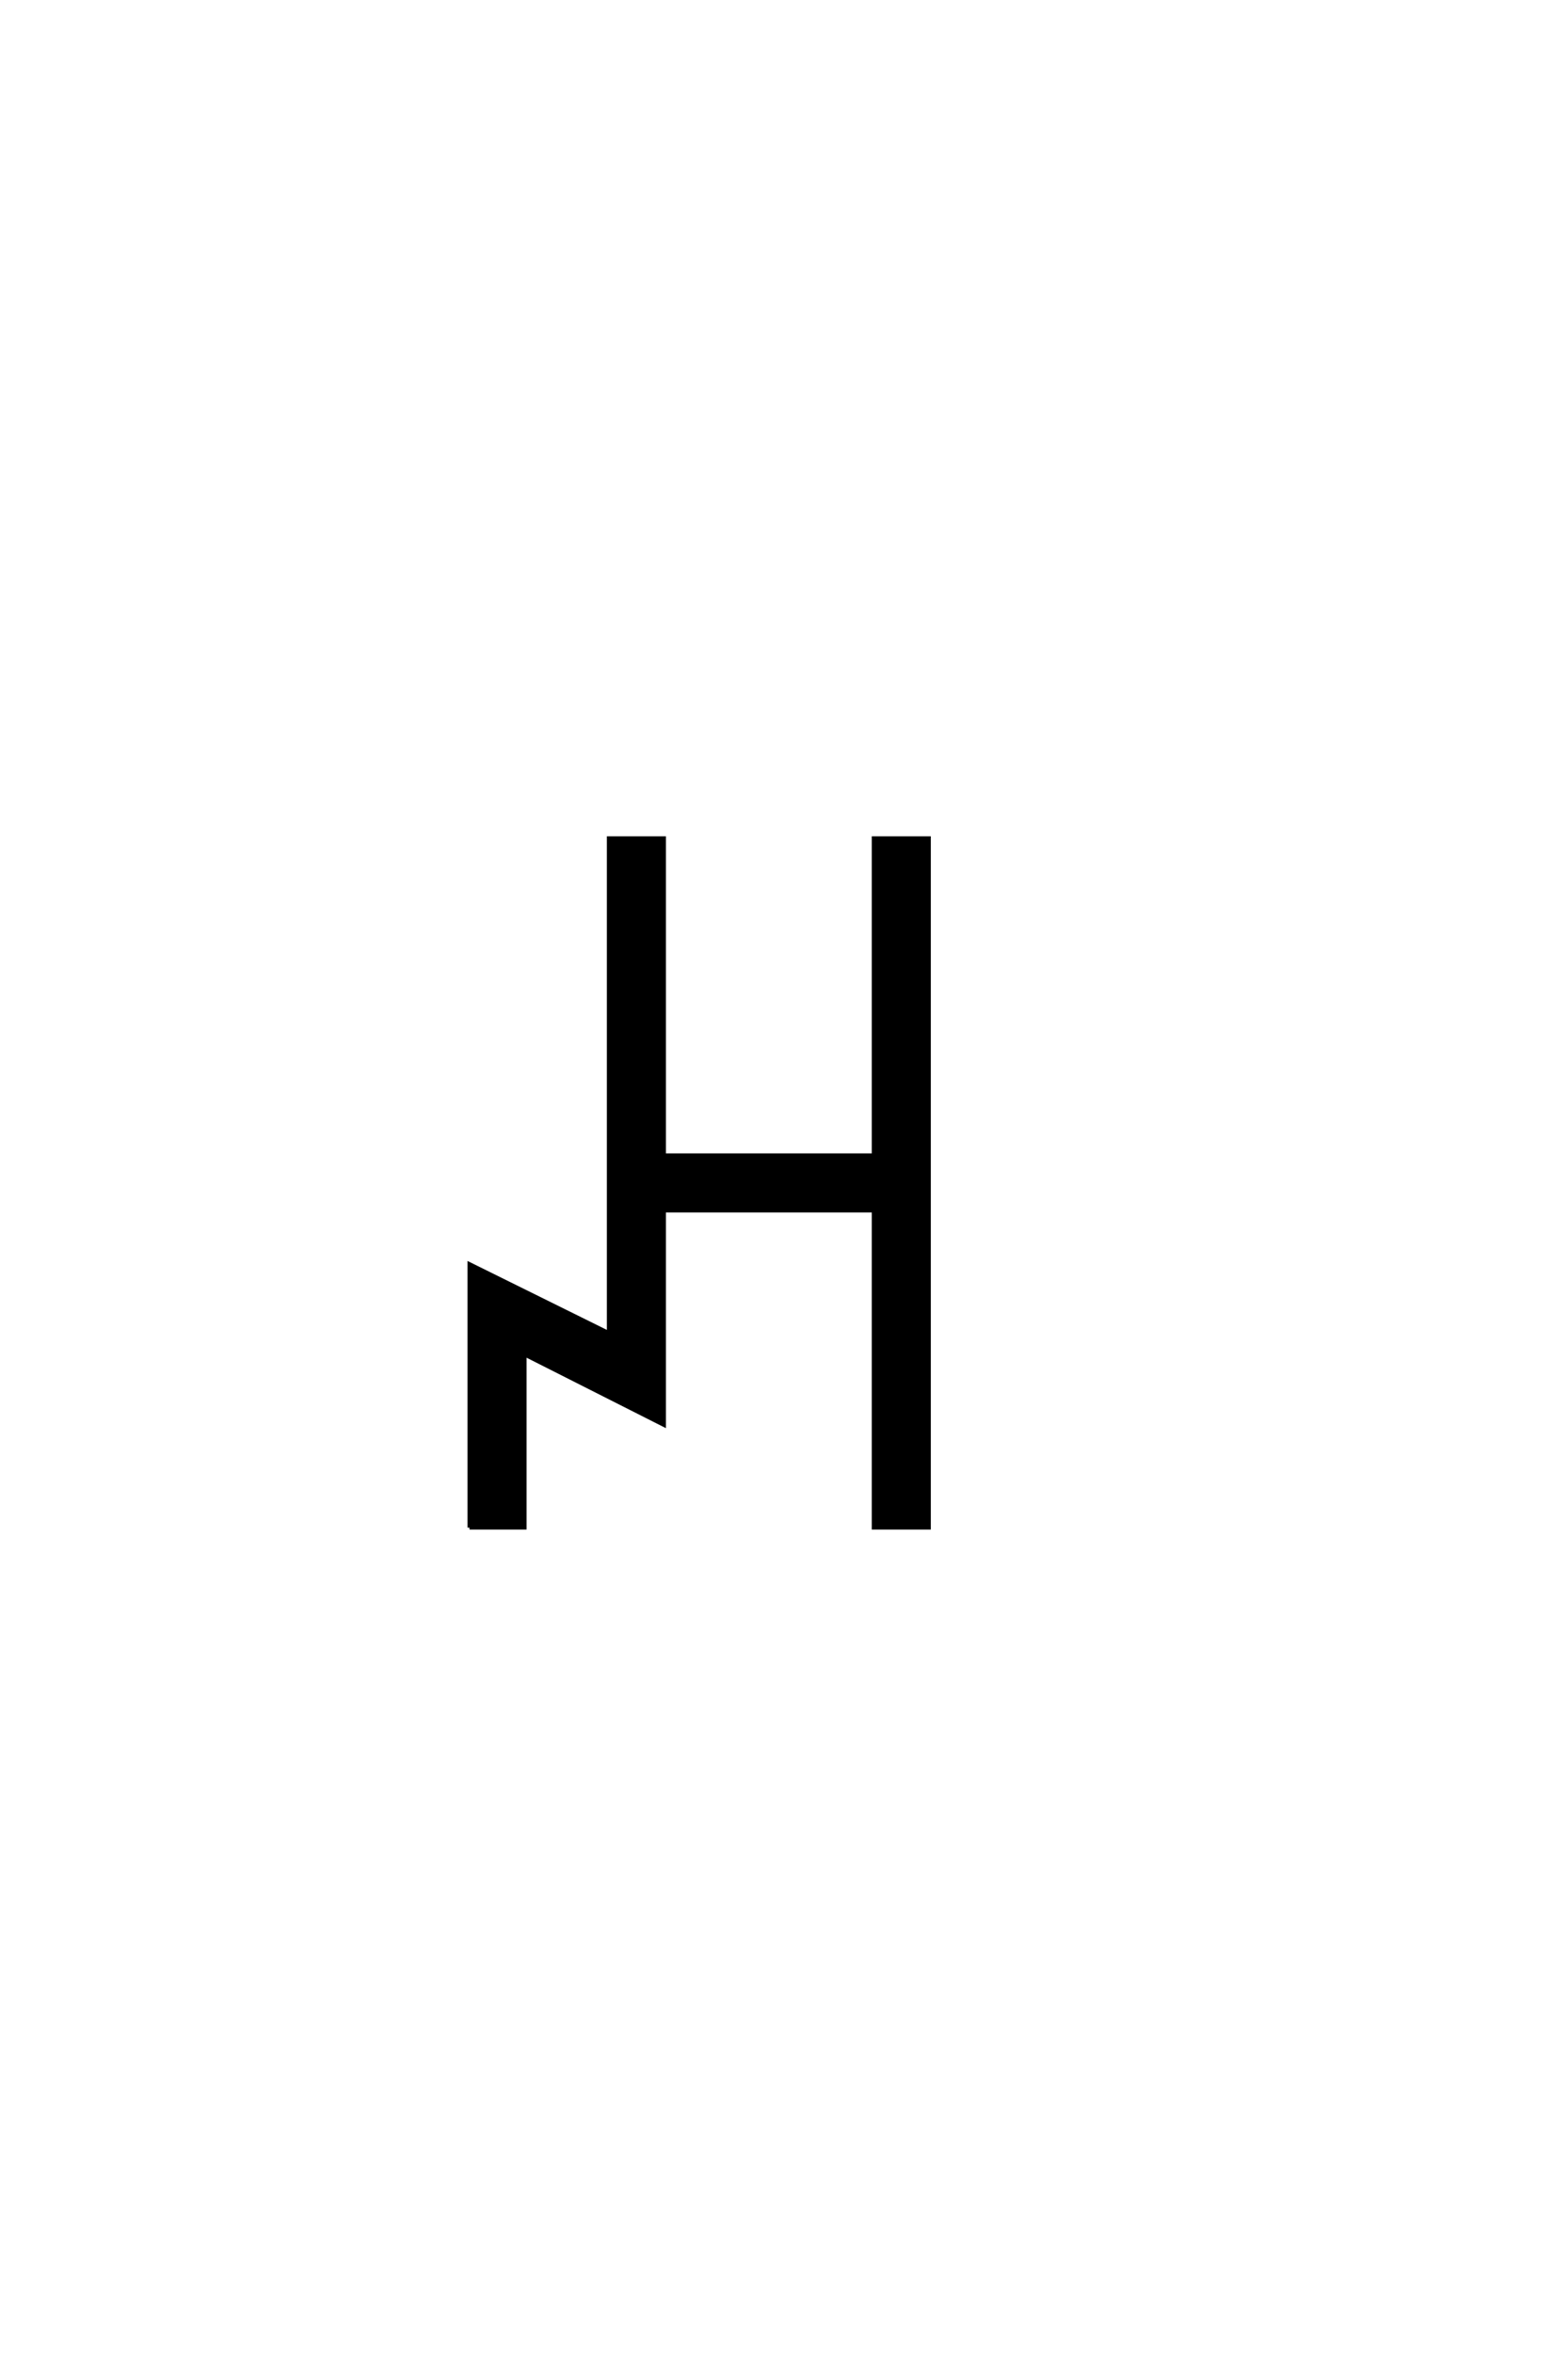 <?xml version="1.0" encoding="UTF-8"?>
<!DOCTYPE svg PUBLIC "-//W3C//DTD SVG 1.0//EN" "http://www.w3.org/TR/2001/REC-SVG-20010904/DTD/svg10.dtd">

<svg xmlns="http://www.w3.org/2000/svg" version="1.0" width="40" height="60">

  <g transform="scale(0.1 -0.1) translate(110.0 -370.0)">
    <path d="M9.766 -19.531
L9.766 47.656
L45.312 30.078
L45.312 156.25
L59.375 156.25
L59.375 75.391
L112.891 75.391
L112.891 156.25
L126.953 156.25
L126.953 -19.531
L112.891 -19.531
L112.891 61.328
L59.375 61.328
L59.375 6.641
L23.828 24.609
L23.828 -19.531
L9.766 -19.531
" style="fill: #000000; stroke: #000000"/>
  </g>
</svg>
